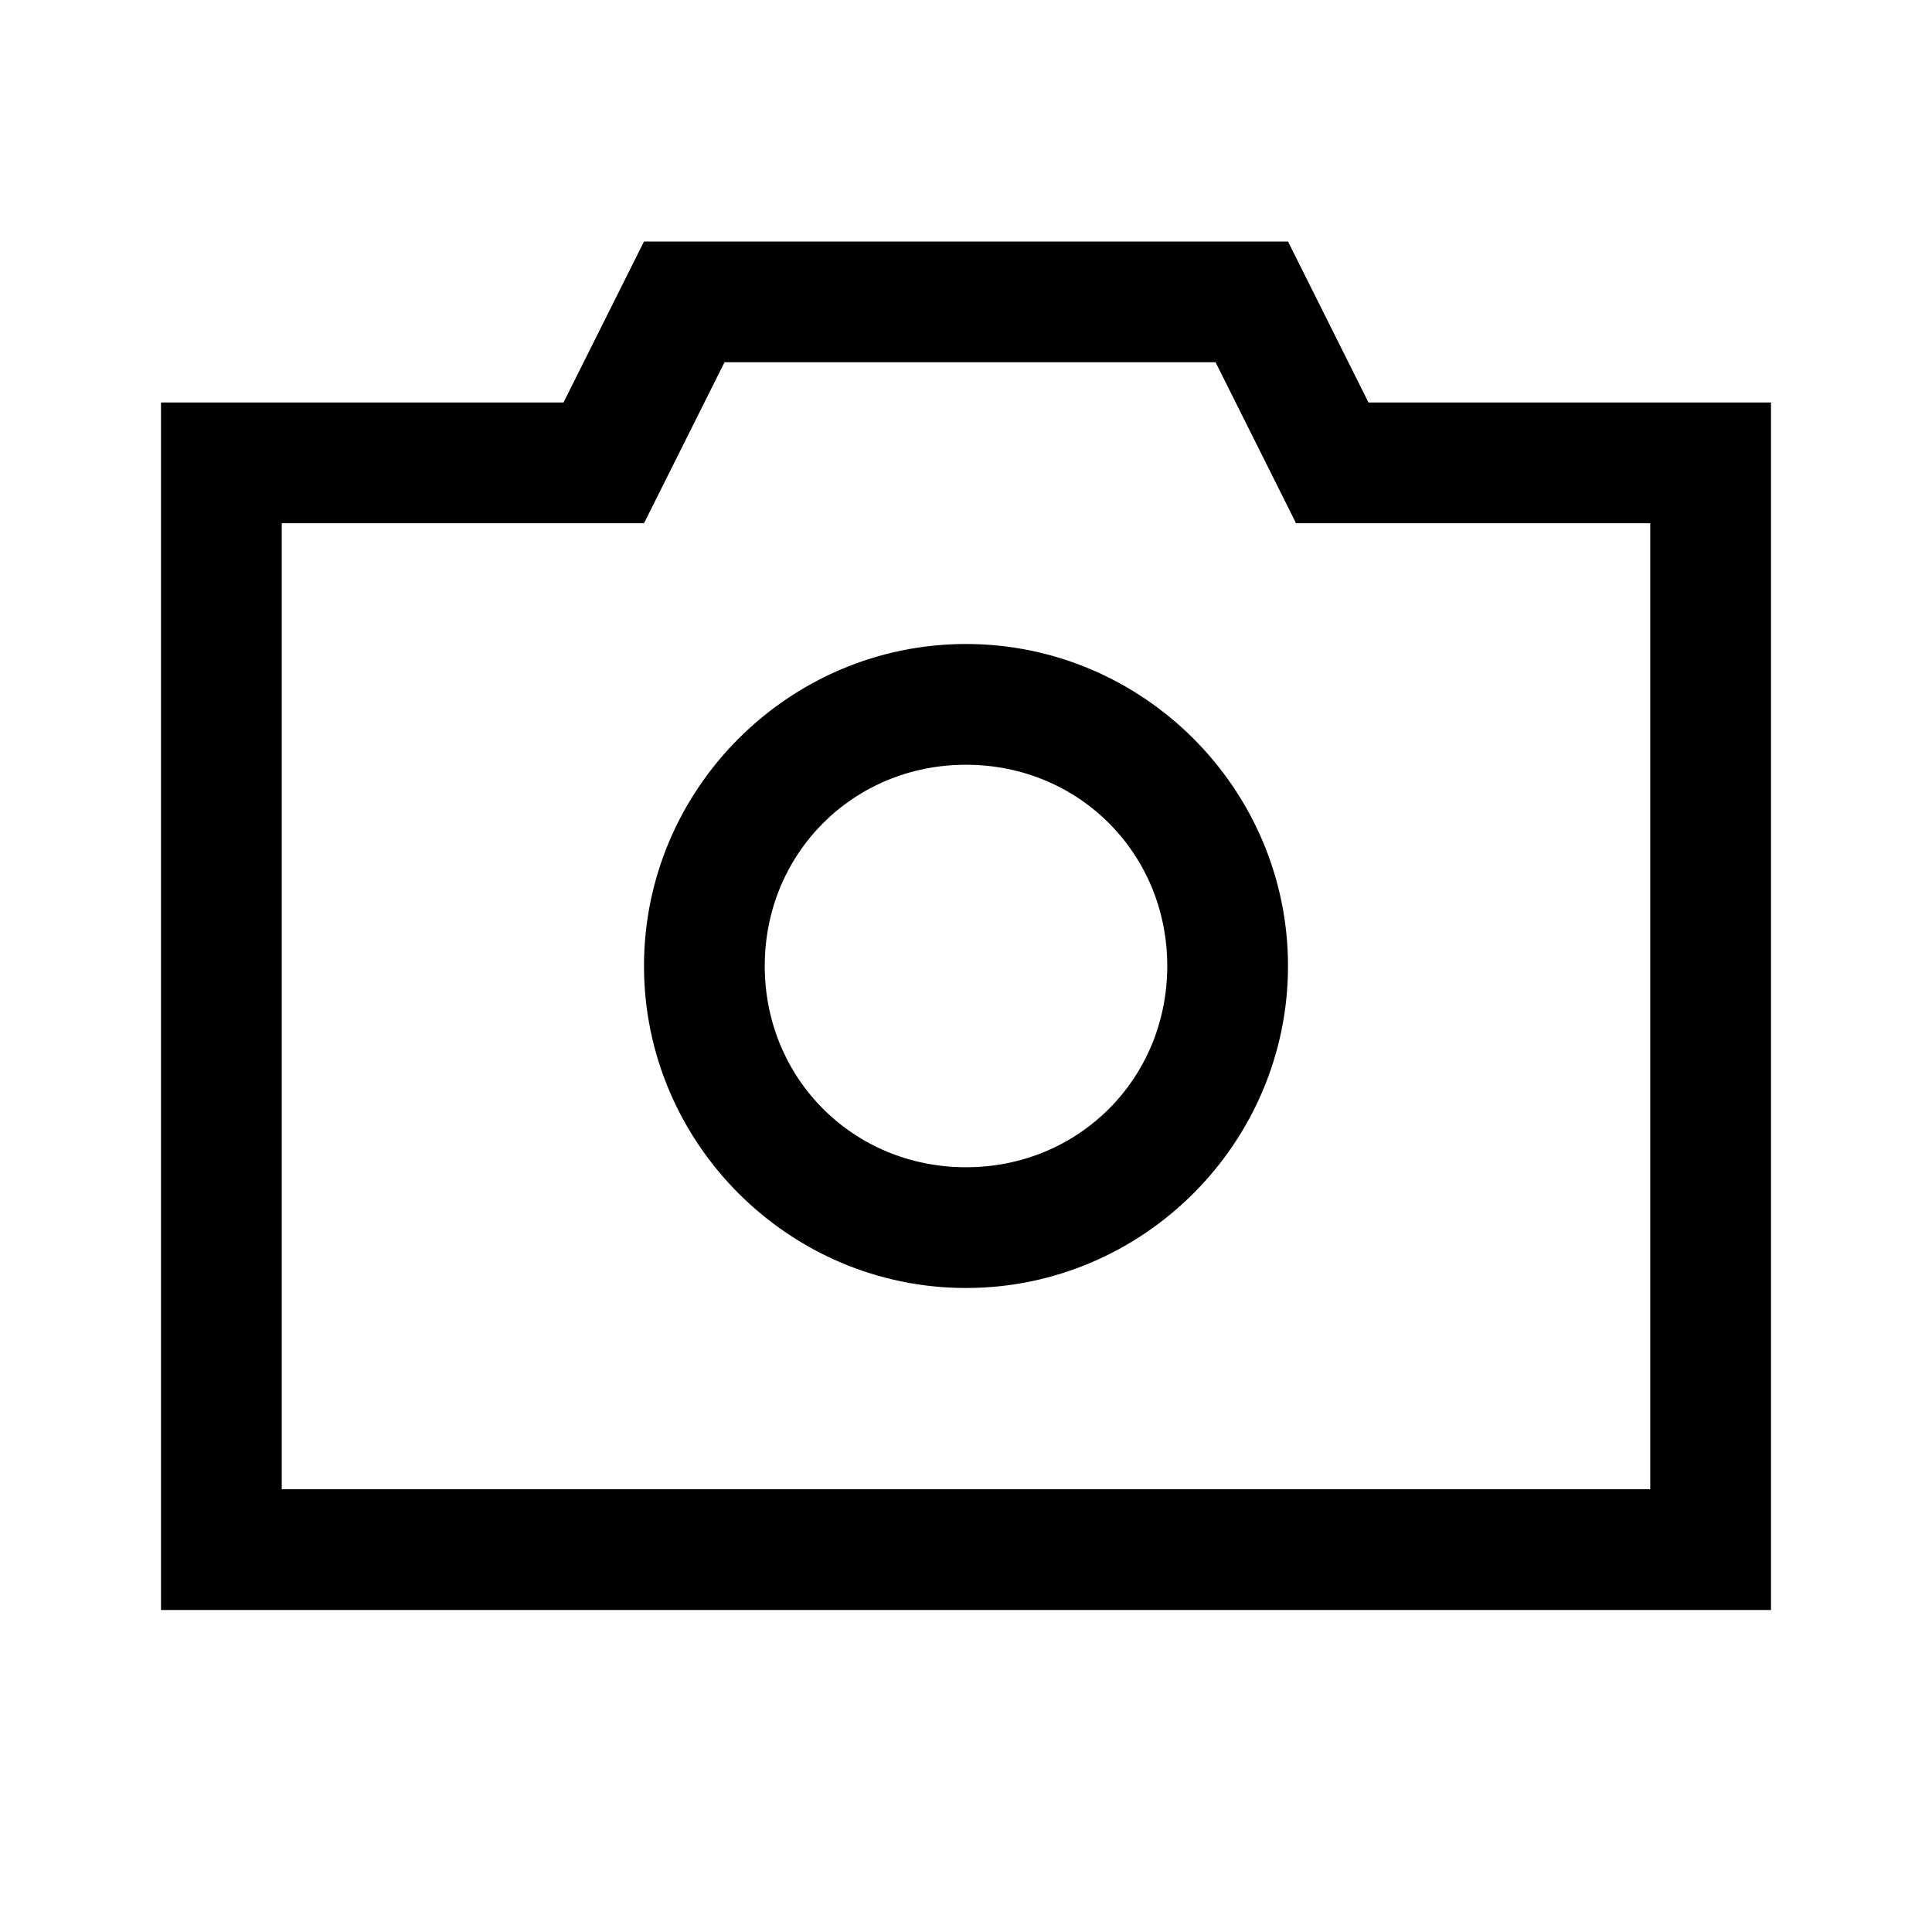 <?xml version="1.0" encoding="UTF-8"?><svg id="Layer_2" xmlns="http://www.w3.org/2000/svg" viewBox="0 0 24 24"><g id="_1.5px"><g id="camera"><rect id="regular_general_camera_background" width="24" height="24" style="fill:none;"/><path id="Oval_Stroke_" d="m12,16c-2.2,0-4-1.8-4-4s1.8-4,4-4,4,1.8,4,4-1.8,4-4,4Zm0-6.5c-1.4,0-2.5,1.1-2.5,2.5s1.1,2.5,2.5,2.5,2.5-1.1,2.5-2.5-1.1-2.5-2.5-2.5Z"/><path id="Rectangle_209_Stroke_" d="m22,20H2V5h5l1-2h8l1,2h5v15ZM3.5,6.5v12h17V6.5h-4.4l-1-2h-6.1l-1,2H3.5Z"/></g></g></svg>
